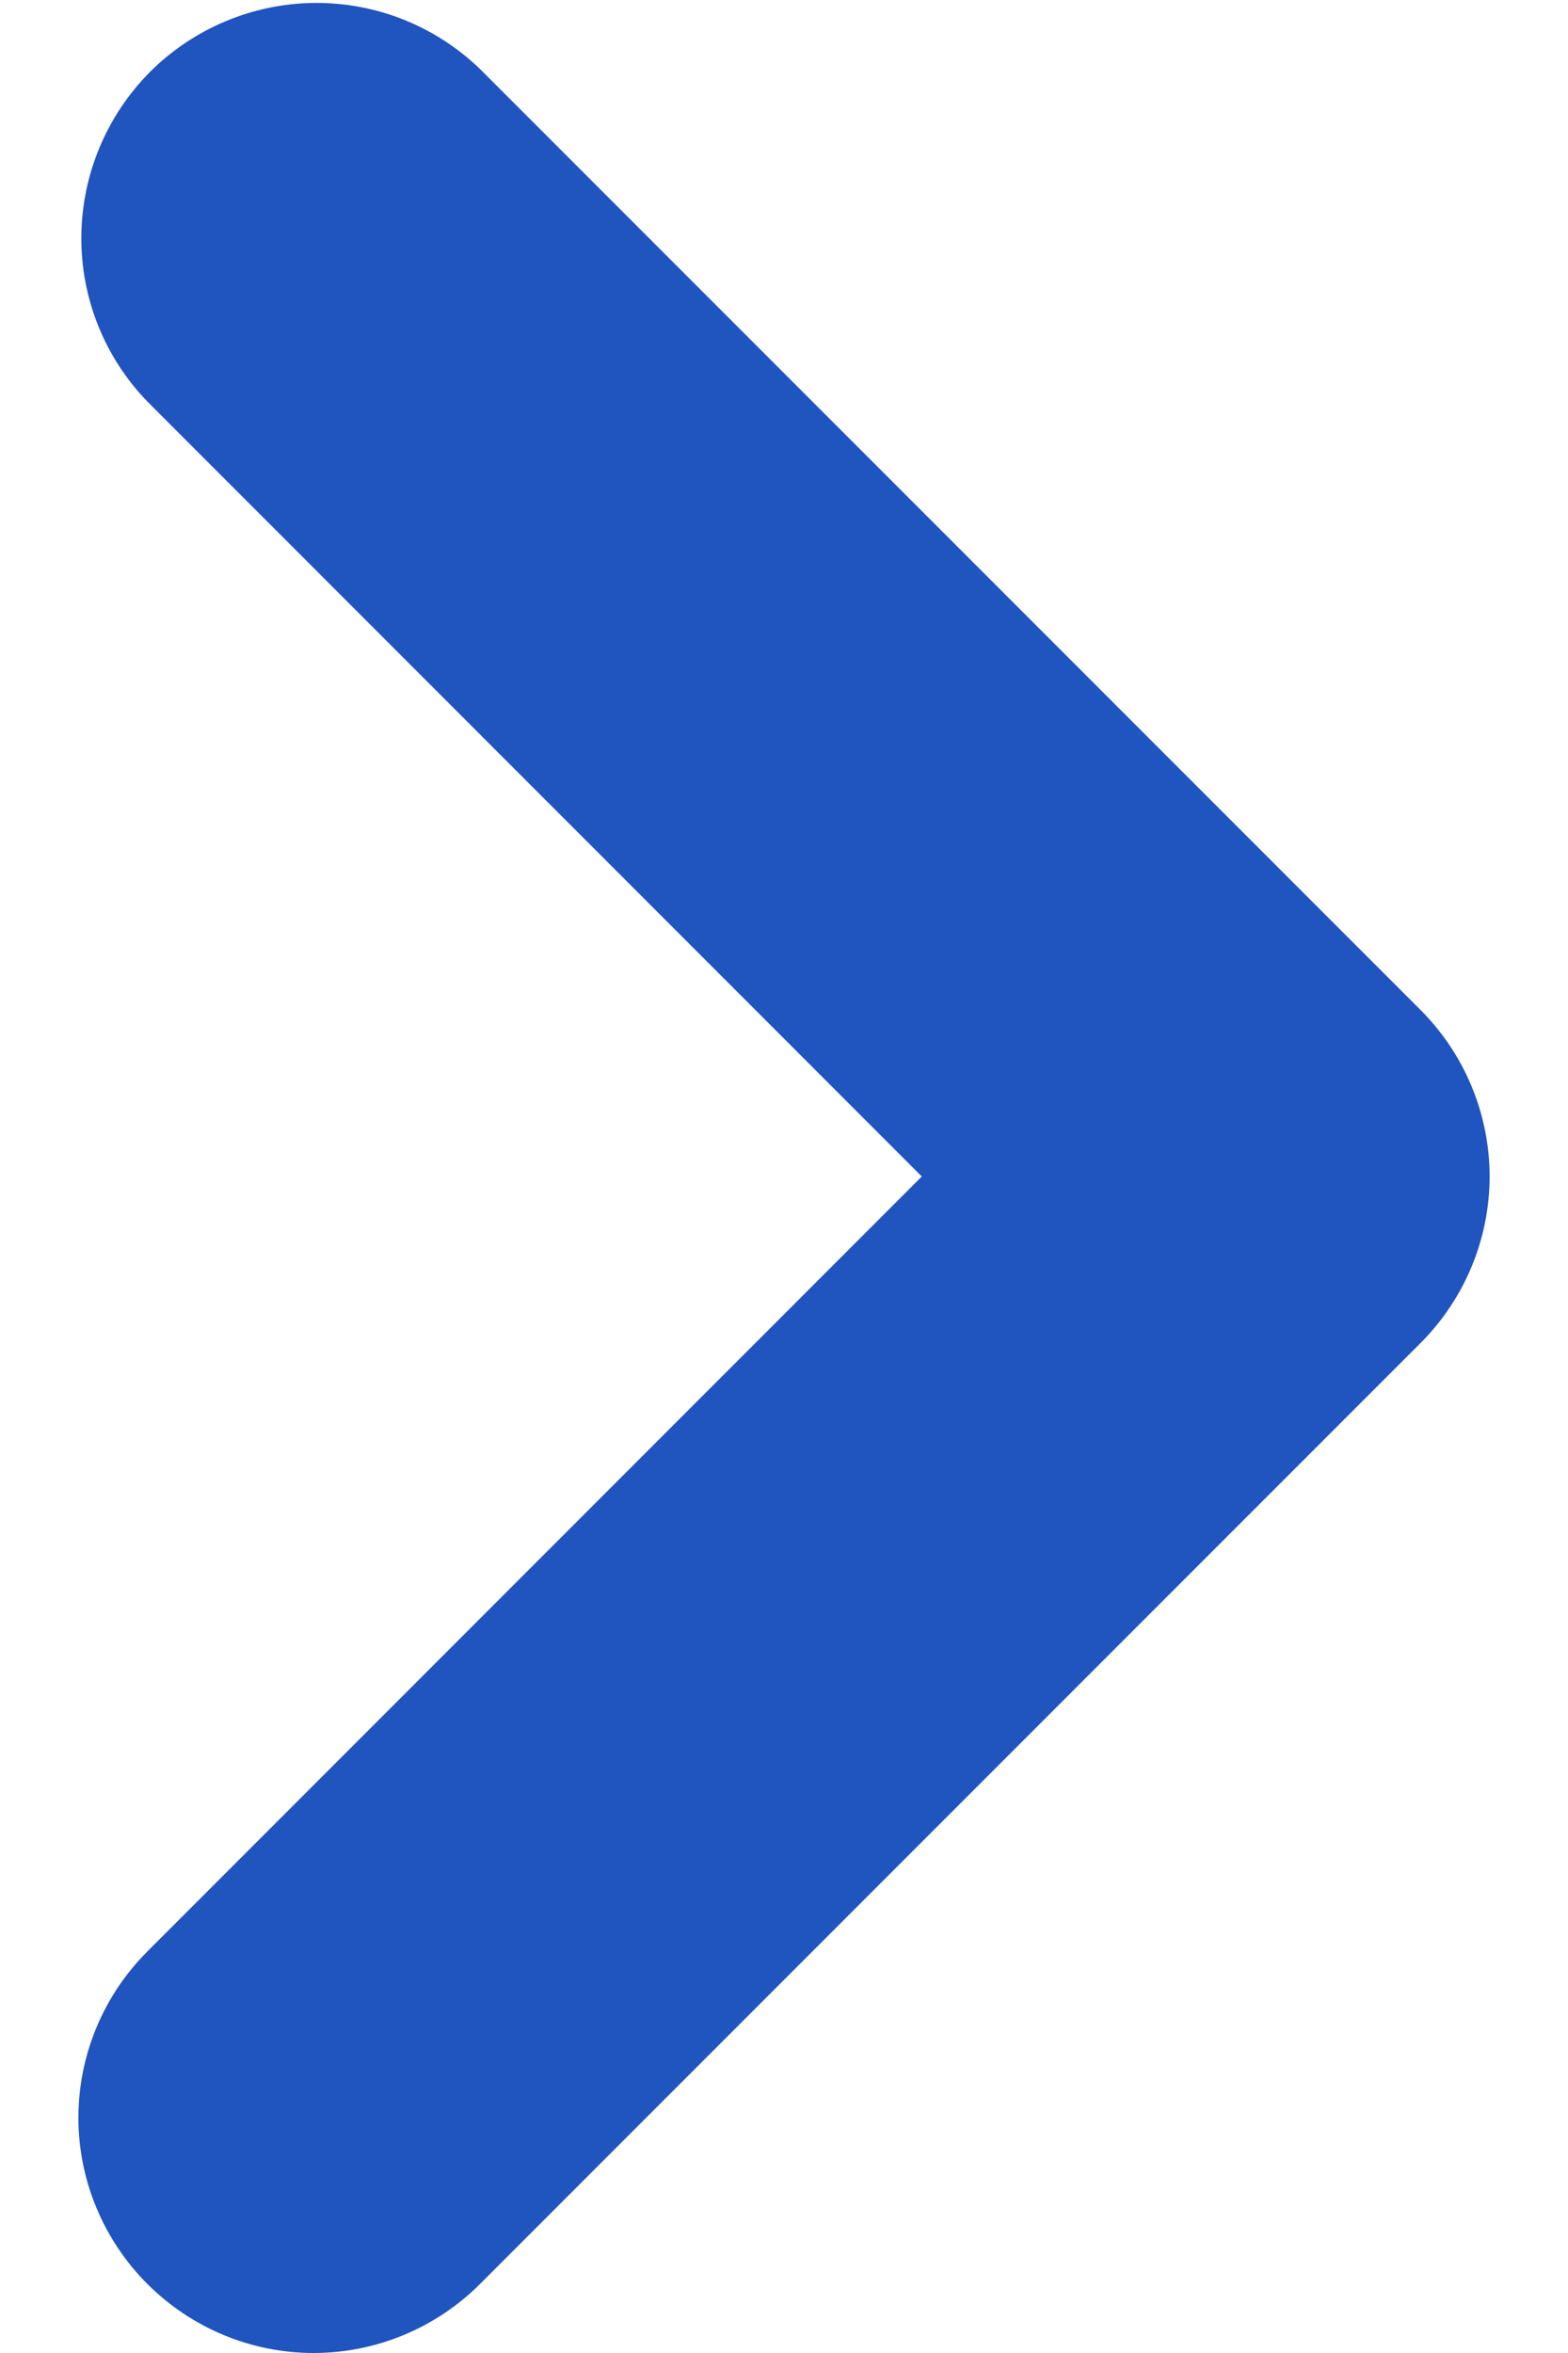 <svg viewBox="0 0 8 12" fill="none" xmlns="http://www.w3.org/2000/svg">
    <path fill-rule="evenodd" clip-rule="evenodd" d="M0.752 11.648C0.527 11.423 0.4 11.118 0.4 10.8C0.4 10.482 0.527 10.177 0.752 9.952L4.703 6L0.752 2.048C0.533 1.822 0.412 1.519 0.415 1.204C0.418 0.89 0.544 0.589 0.766 0.366C0.989 0.144 1.29 0.018 1.604 0.015C1.919 0.012 2.222 0.133 2.449 0.352L7.249 5.152C7.473 5.377 7.6 5.682 7.6 6C7.6 6.318 7.473 6.623 7.249 6.848L2.449 11.648C2.224 11.873 1.918 12 1.6 12C1.282 12 0.977 11.873 0.752 11.648Z" fill="#2054BE"/>
</svg>
